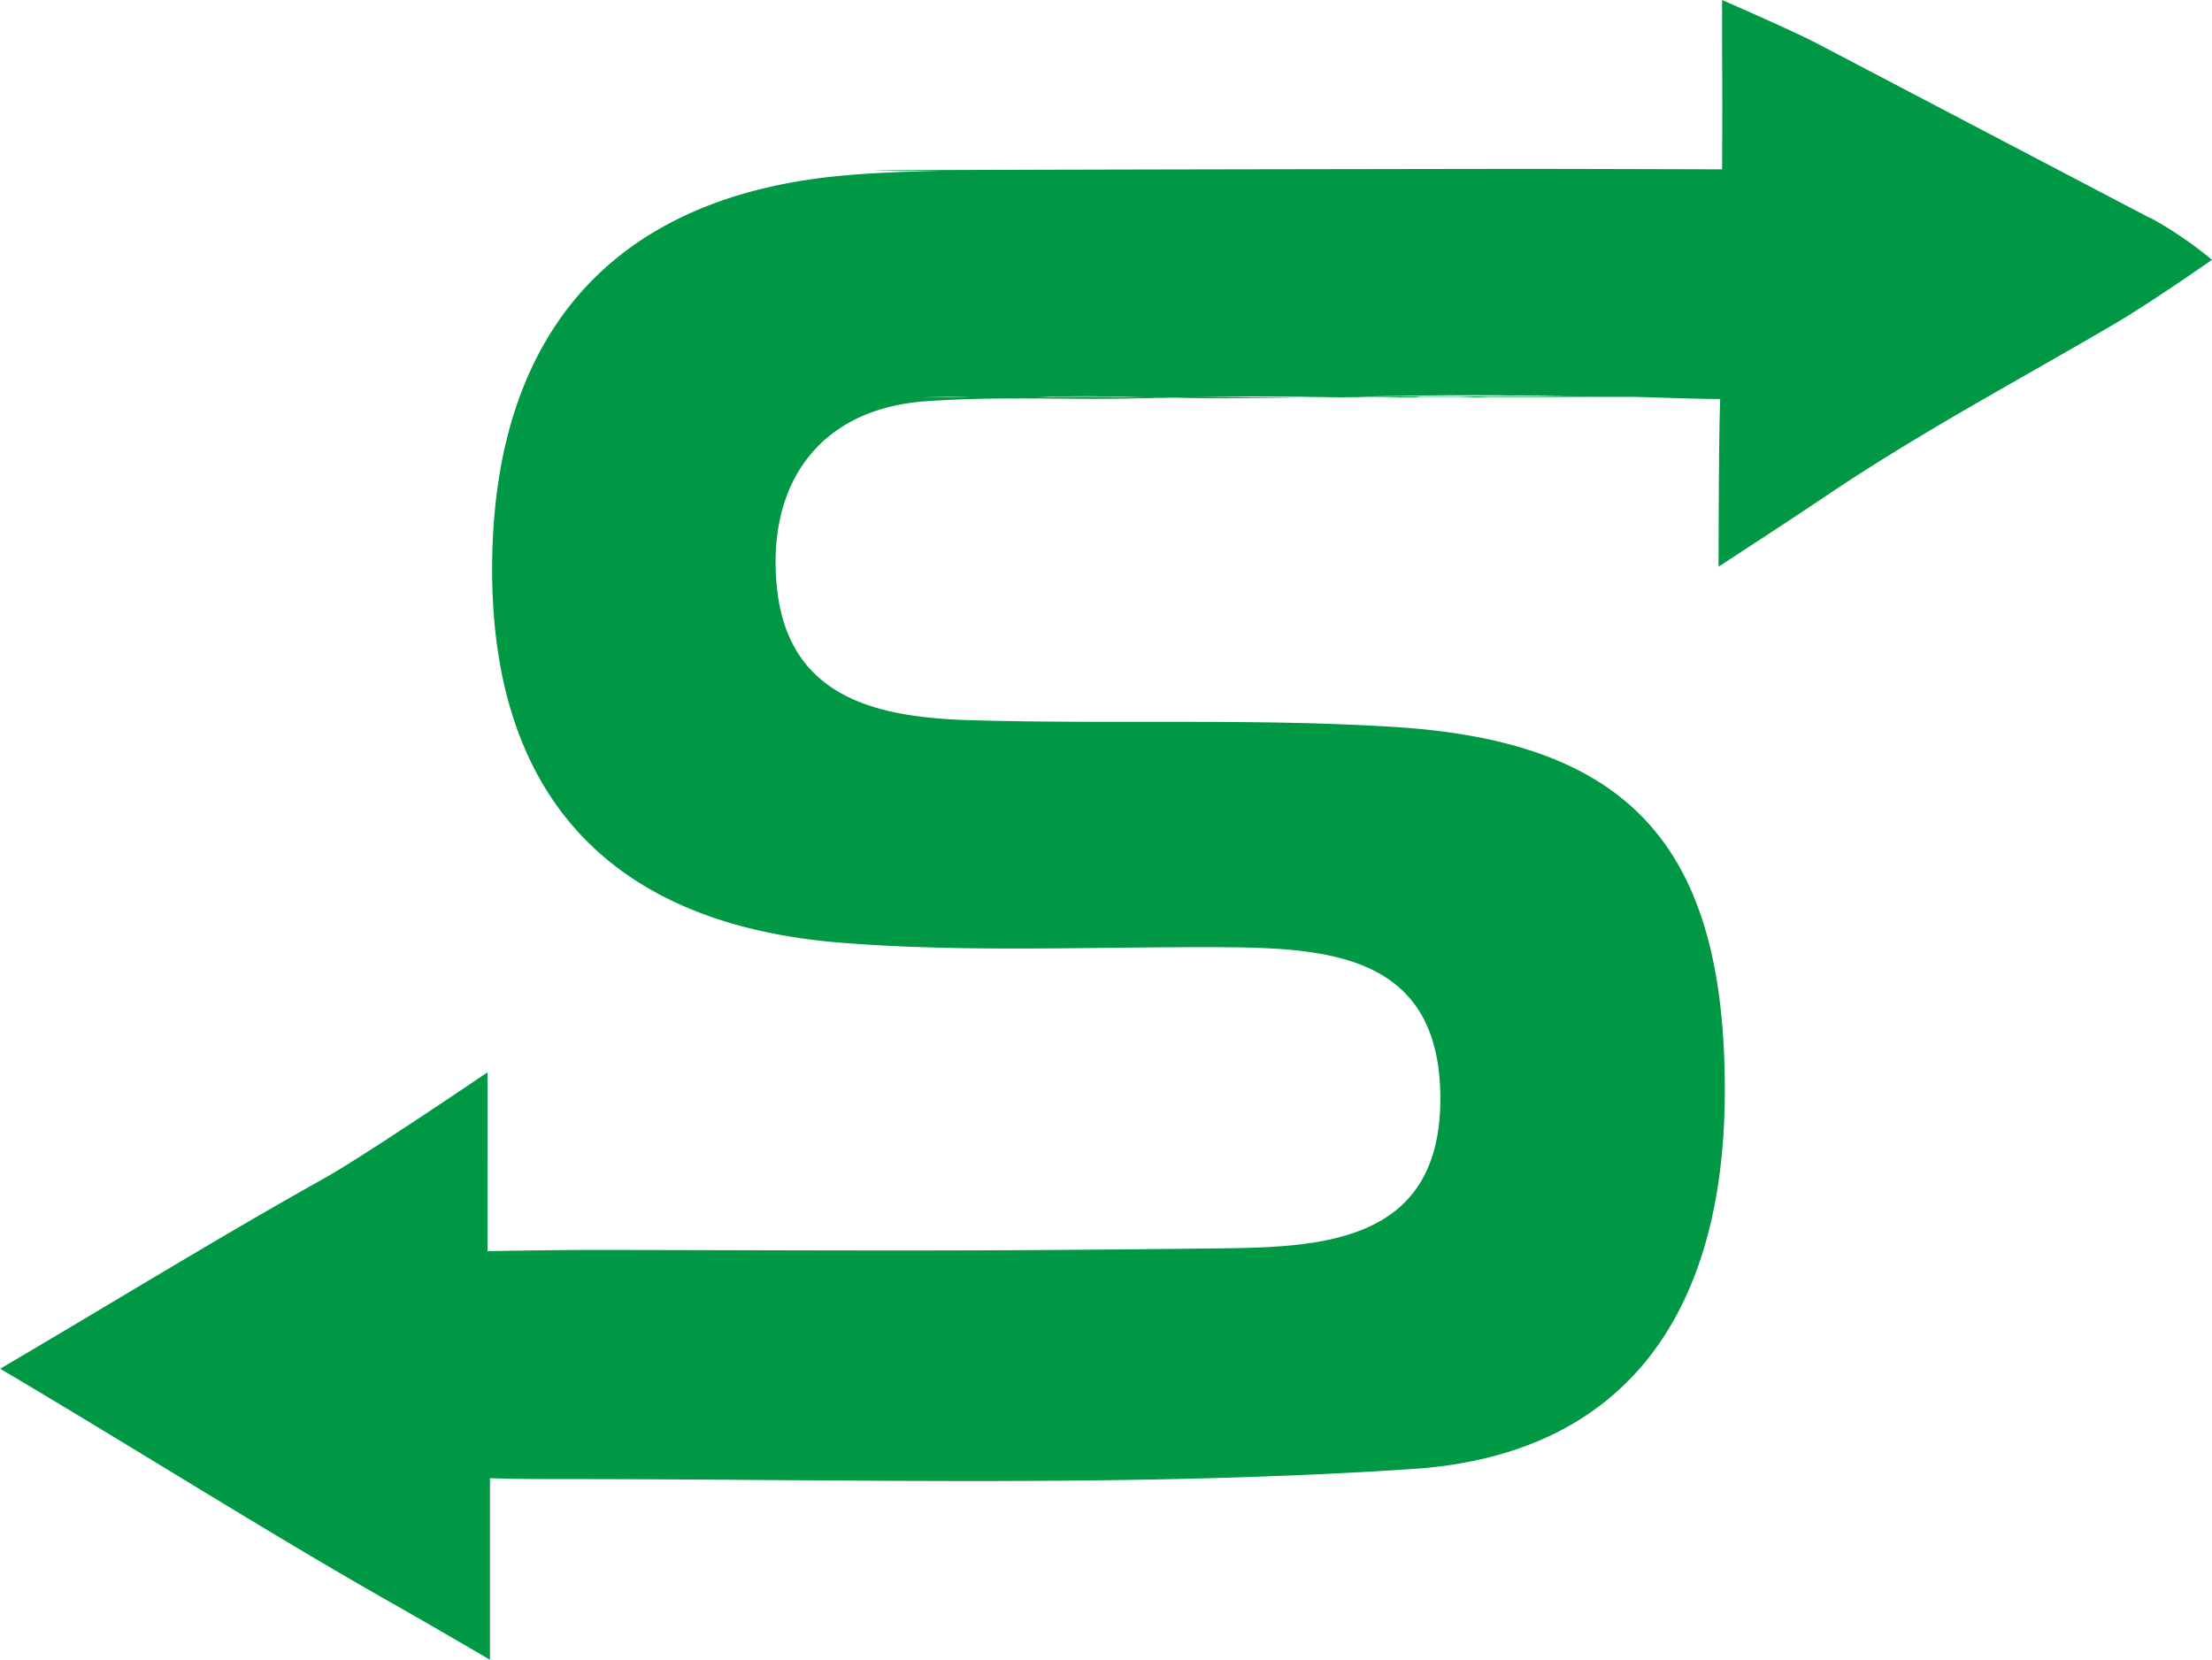 <svg xmlns="http://www.w3.org/2000/svg" width="60.006" height="45.031" viewBox="0 0 60.006 45.031">
  <path id="logofooterbar" d="M192.906,73.732q-4.521-2.368-9.055-4.746c-.65-.34-2.565-1.173-2.565-1.173V69.15c.012,1.414,0,3.256,0,3.256s-3.989-.012-5.6-.012c-54.766.077,42.592.1-12.166.066-2.006,0-4.023-.066-6.018.11-6.2.537-9.492,4.177-9.58,10.436S151,92.881,157.4,93.386c3.453.274,6.928.1,10.4.121,2.883.022,5.821.251,5.843,4.067.022,3.869-3.07,4.067-5.865,4.1-7.3.088-9.8.055-17.1.044-1.063,0-2.883.033-2.883.033V96.9s-3.442,2.335-4.473,2.9c-2.8,1.567-5.524,3.245-8.747,5.141,3.869,2.291,7.125,4.362,10.435,6.248,1.392.789,2.85,1.645,2.85,1.645v-4.922c.3,0,.213.022,2.022.022,7.783,0,15.368.23,23-.273,5.853-.384,8.6-4.33,8.474-10.7-.11-6.227-2.642-9.018-8.9-9.425-3.819-.243-7.663-.076-11.5-.186-2.477-.066-4.977-.537-5.306-3.563-.3-2.784,1.085-4.856,3.981-5.086,2.017-.143,3.705-.044,5.513-.077,7.213-.153,14.119-.054,21.42-.054.636-.022-33.349-.066-28.033,0,.066,0,1.042-.022,1.107-.022,1.513.044,2.061.044,3.493.022,1.1-.033,1.666.01,2.653.022,1.886-.044,3.628-.012,5.613-.012.876.033.91-.01,1.578,0,.34-.055,1.557,0,2.031.012H158.539c.593.022,1.272-.012,1.831-.012.4,0,1.392.044,1.775.044a30.766,30.766,0,0,1,3.19-.044c.406,0,1.491.033,1.9.033,1.381.022,3.486-.055,4.867-.033h2.356c7.739.012-2.787-.01,4.952,0,0,.012.417-.01.417,0,3.19-.022-27.633-.027-15.883,0,2.039,0,3.925-.044,6.175,0,2.356-.01,4.089-.1,7.466,0,1.008-.044,2.51.055,3.65.055-.044,1.074-.044,4.549-.044,4.549s2-1.3,3.081-2.031c2.555-1.706,5.174-3.091,7.761-4.615.975-.581,2.543-1.677,2.543-1.677a10.706,10.706,0,0,0-1.67-1.139Z" transform="translate(-134.57 -67.813)" fill="#009845"/>
</svg>
